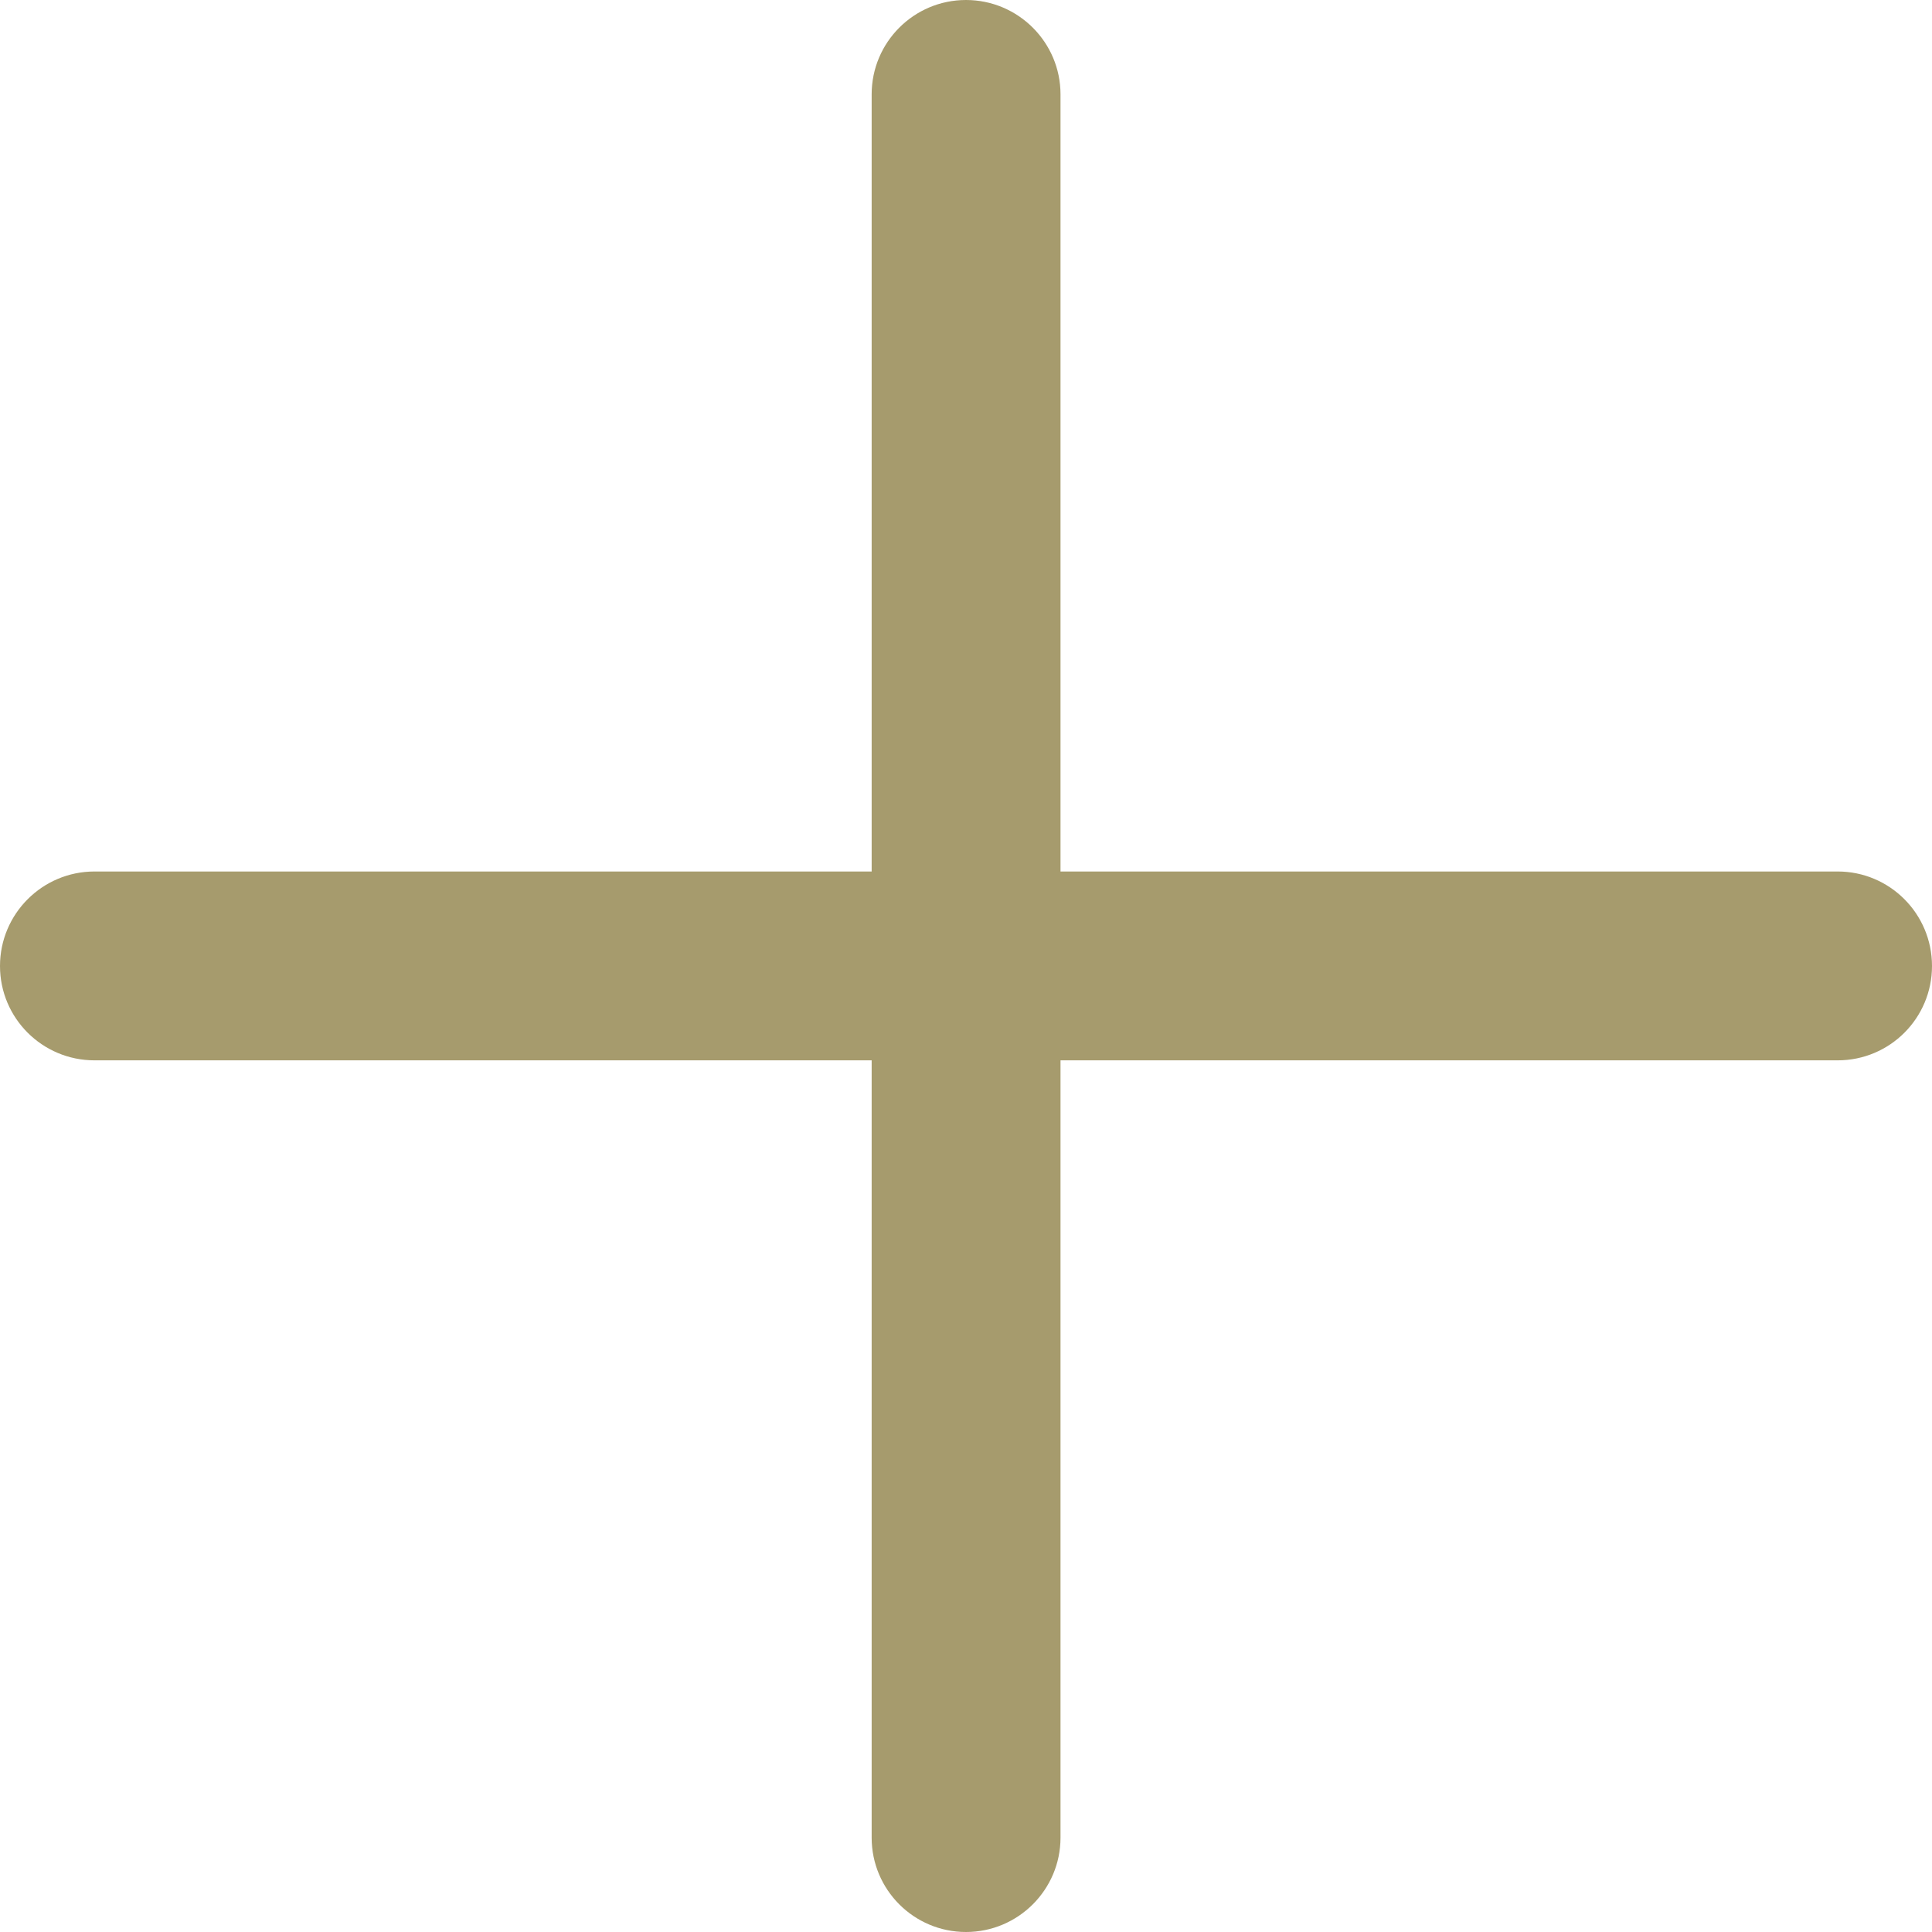 <svg width="12" height="12" viewBox="0 0 12 12" fill="none" xmlns="http://www.w3.org/2000/svg">
<path fill-rule="evenodd" clip-rule="evenodd" d="M6 0C6.324 0 6.587 0.263 6.587 0.586V11.414C6.587 11.737 6.324 12 6 12C5.676 12 5.414 11.737 5.414 11.414V0.586C5.414 0.263 5.676 0 6 0Z" fill="#A69B6D"/>
<path fill-rule="evenodd" clip-rule="evenodd" d="M0 6C0 5.676 0.263 5.413 0.587 5.413L11.414 5.413C11.738 5.413 12 5.676 12 6C12 6.324 11.738 6.586 11.414 6.586L0.587 6.586C0.263 6.586 0 6.324 0 6Z" fill="#A69B6D"/>
</svg>
